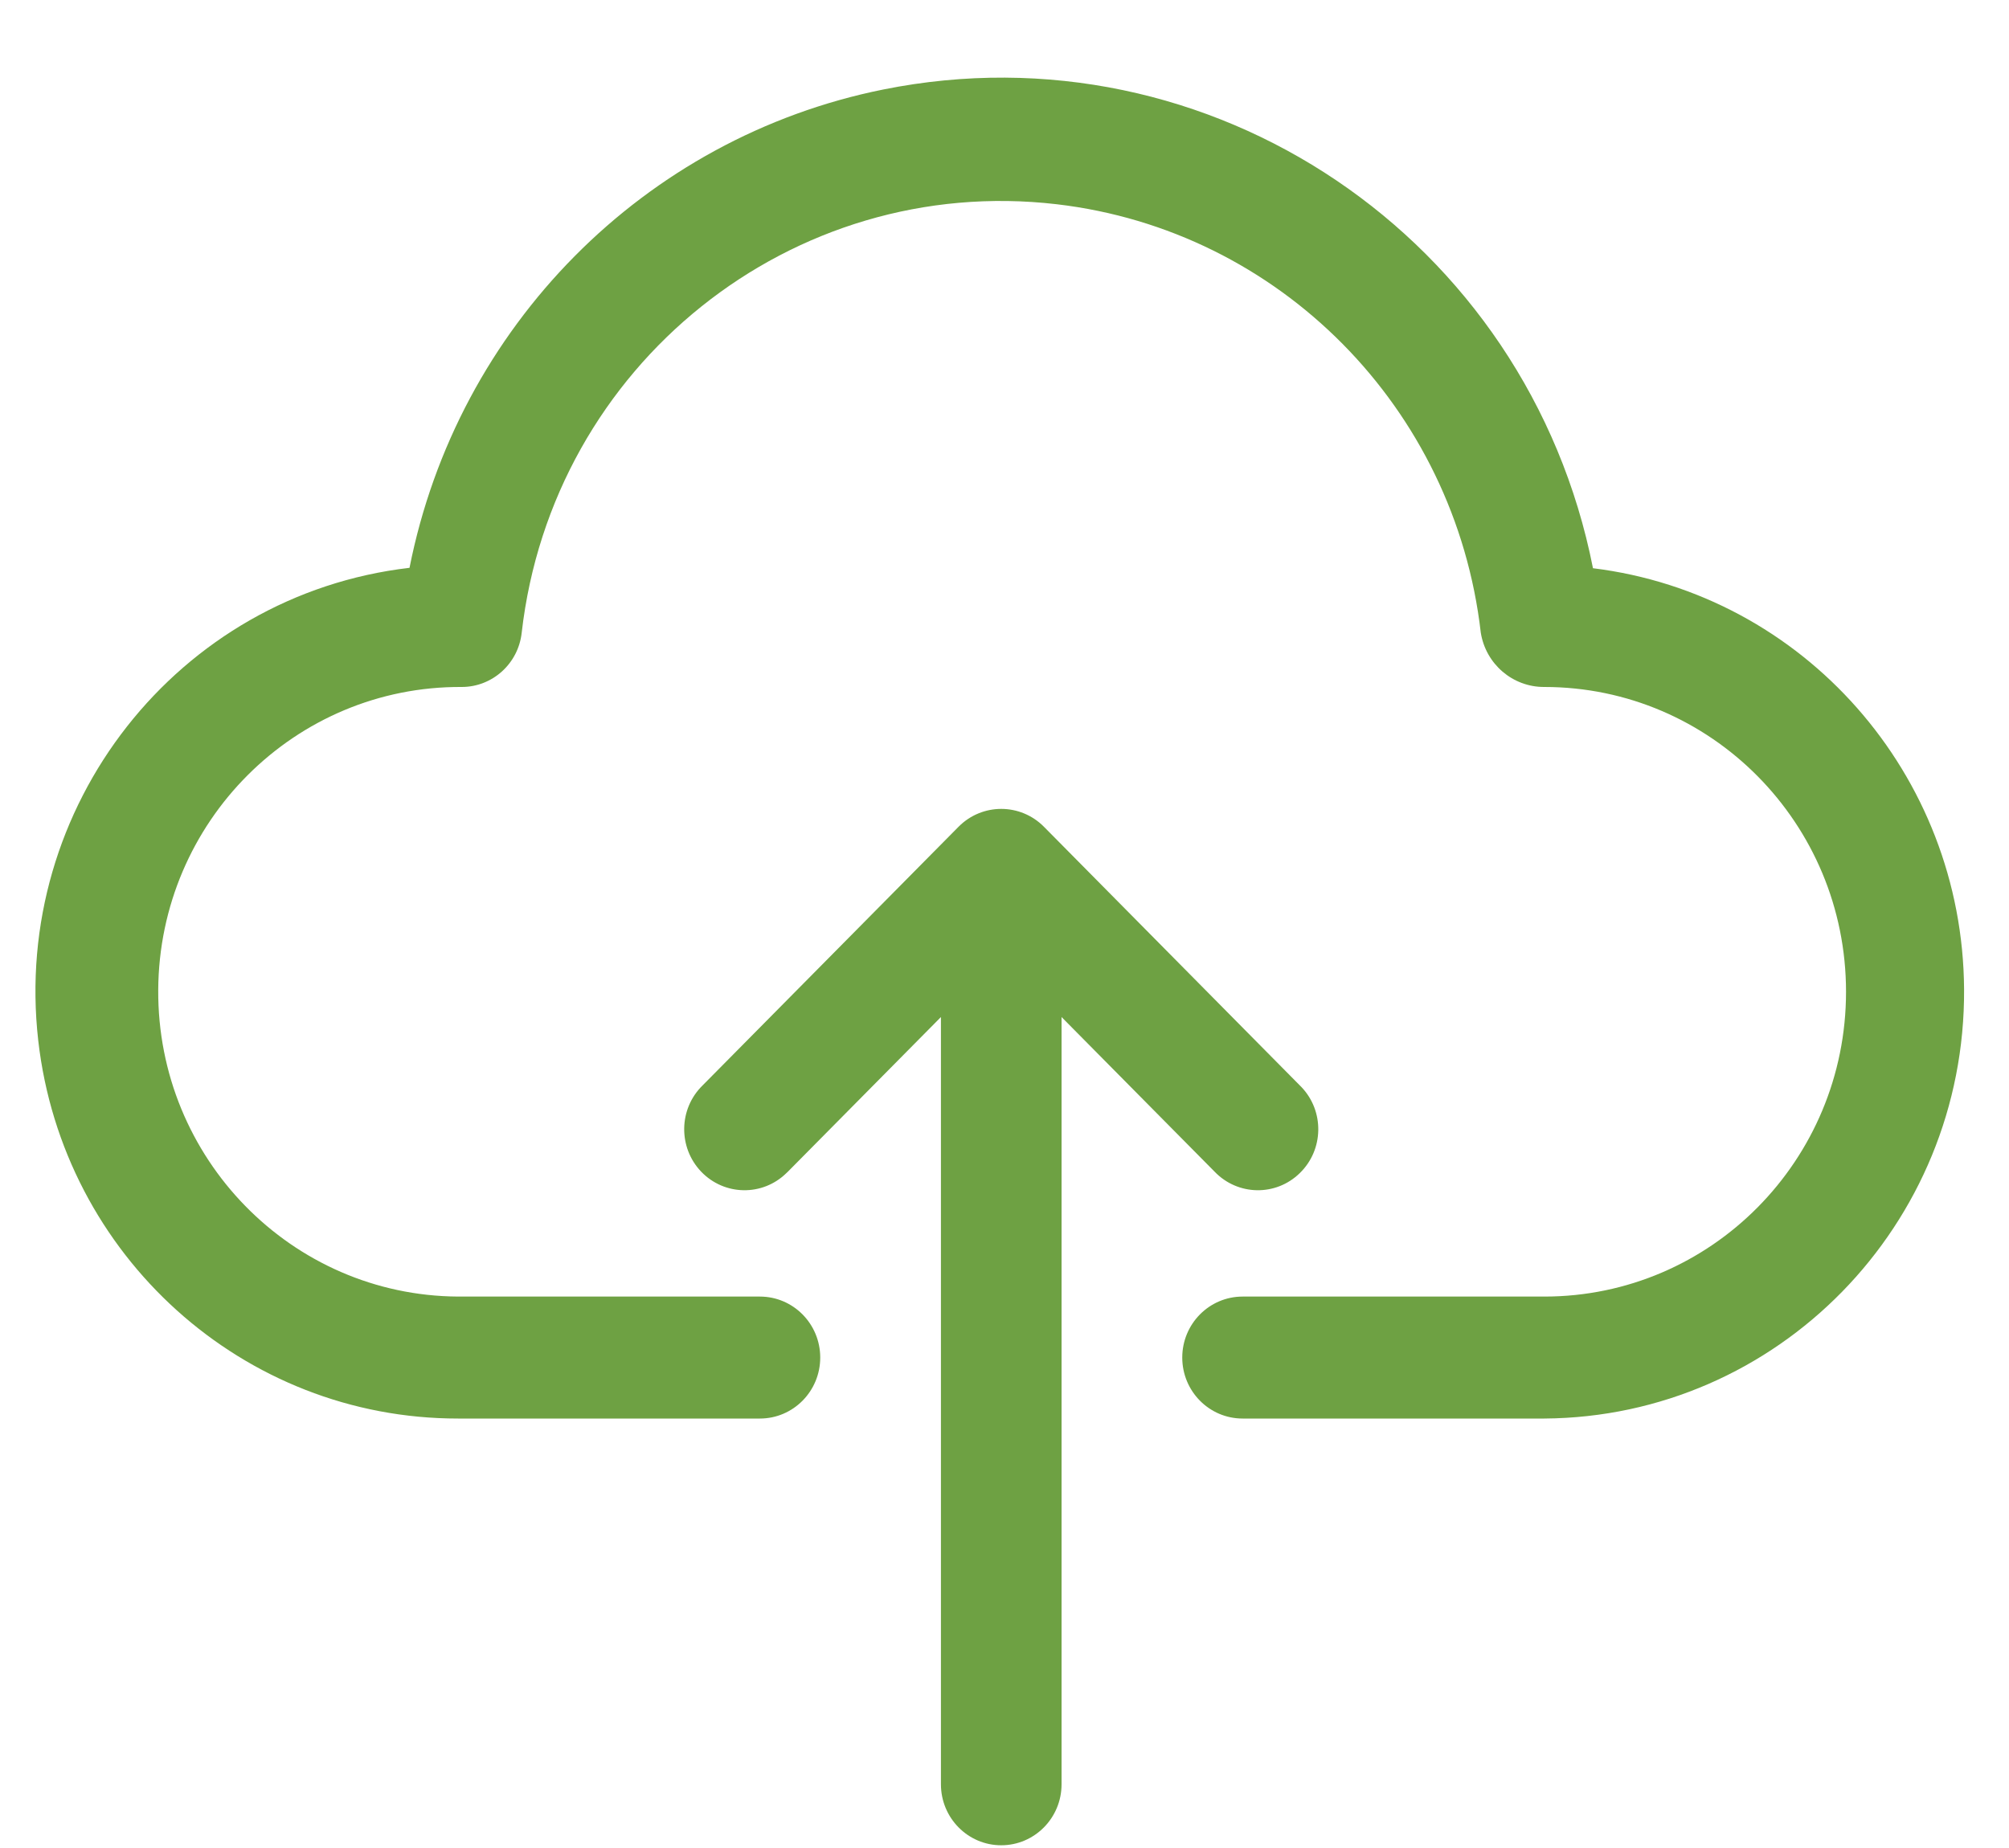 <?xml version="1.0" encoding="UTF-8"?>
<svg width="25px" height="23px" viewBox="0 0 25 23" version="1.1" xmlns="http://www.w3.org/2000/svg" xmlns:xlink="http://www.w3.org/1999/xlink">
    <title>Form_upload</title>
    <g id="Sources" stroke="none" stroke-width="1" fill="none" fill-rule="evenodd">
        <g id="Form_upload" transform="translate(0.441, 0.966)" fill="#6EA143" fill-rule="nonzero">
            <path d="M11.488,9.323 C11.782,9.027 12.257,9.028 12.55,9.324 L12.55,9.324 L15.734,12.543 L15.734,12.543 L15.753,12.562 C16.041,12.863 16.033,13.343 15.734,13.634 C15.436,13.926 14.961,13.917 14.673,13.616 L14.673,13.616 L12.769,11.692 L12.769,21.241 C12.769,21.66 12.433,22 12.018,22 C11.604,22 11.268,21.66 11.268,21.241 L11.268,21.241 L11.268,11.692 L9.364,13.616 C9.358,13.622 9.352,13.628 9.345,13.634 C9.047,13.926 8.572,13.917 8.284,13.616 C7.996,13.314 8.004,12.834 8.302,12.543 L8.302,12.543 L11.487,9.324 C11.487,9.324 11.488,9.324 11.488,9.323 Z M10.55,0.148 C14.618,-0.671 18.572,1.996 19.382,6.106 C22.006,6.43 23.983,8.674 24,11.345 C24.018,14.278 21.679,16.67 18.776,16.689 L18.776,16.689 L15.022,16.689 C14.607,16.689 14.271,16.349 14.271,15.93 C14.271,15.511 14.607,15.171 15.022,15.171 L15.022,15.171 L18.776,15.171 C20.85,15.171 22.531,13.473 22.531,11.378 C22.531,9.282 20.85,7.584 18.776,7.584 C18.384,7.586 18.049,7.3 17.986,6.909 C17.665,4.109 15.479,1.9 12.709,1.576 C9.413,1.191 6.432,3.578 6.051,6.909 C6.009,7.293 5.687,7.584 5.305,7.584 C3.231,7.572 1.54,9.26 1.528,11.355 C1.516,13.45 3.187,15.159 5.26,15.171 L5.26,15.171 L9.015,15.171 C9.43,15.171 9.766,15.511 9.766,15.93 C9.766,16.349 9.43,16.689 9.015,16.689 L9.015,16.689 L5.26,16.689 C2.589,16.691 0.341,14.667 0.035,11.985 C-0.297,9.071 1.771,6.437 4.655,6.101 C5.25,3.096 7.576,0.747 10.55,0.148 Z" id="Combined-Shape"></path>
        </g>
    </g>
</svg>